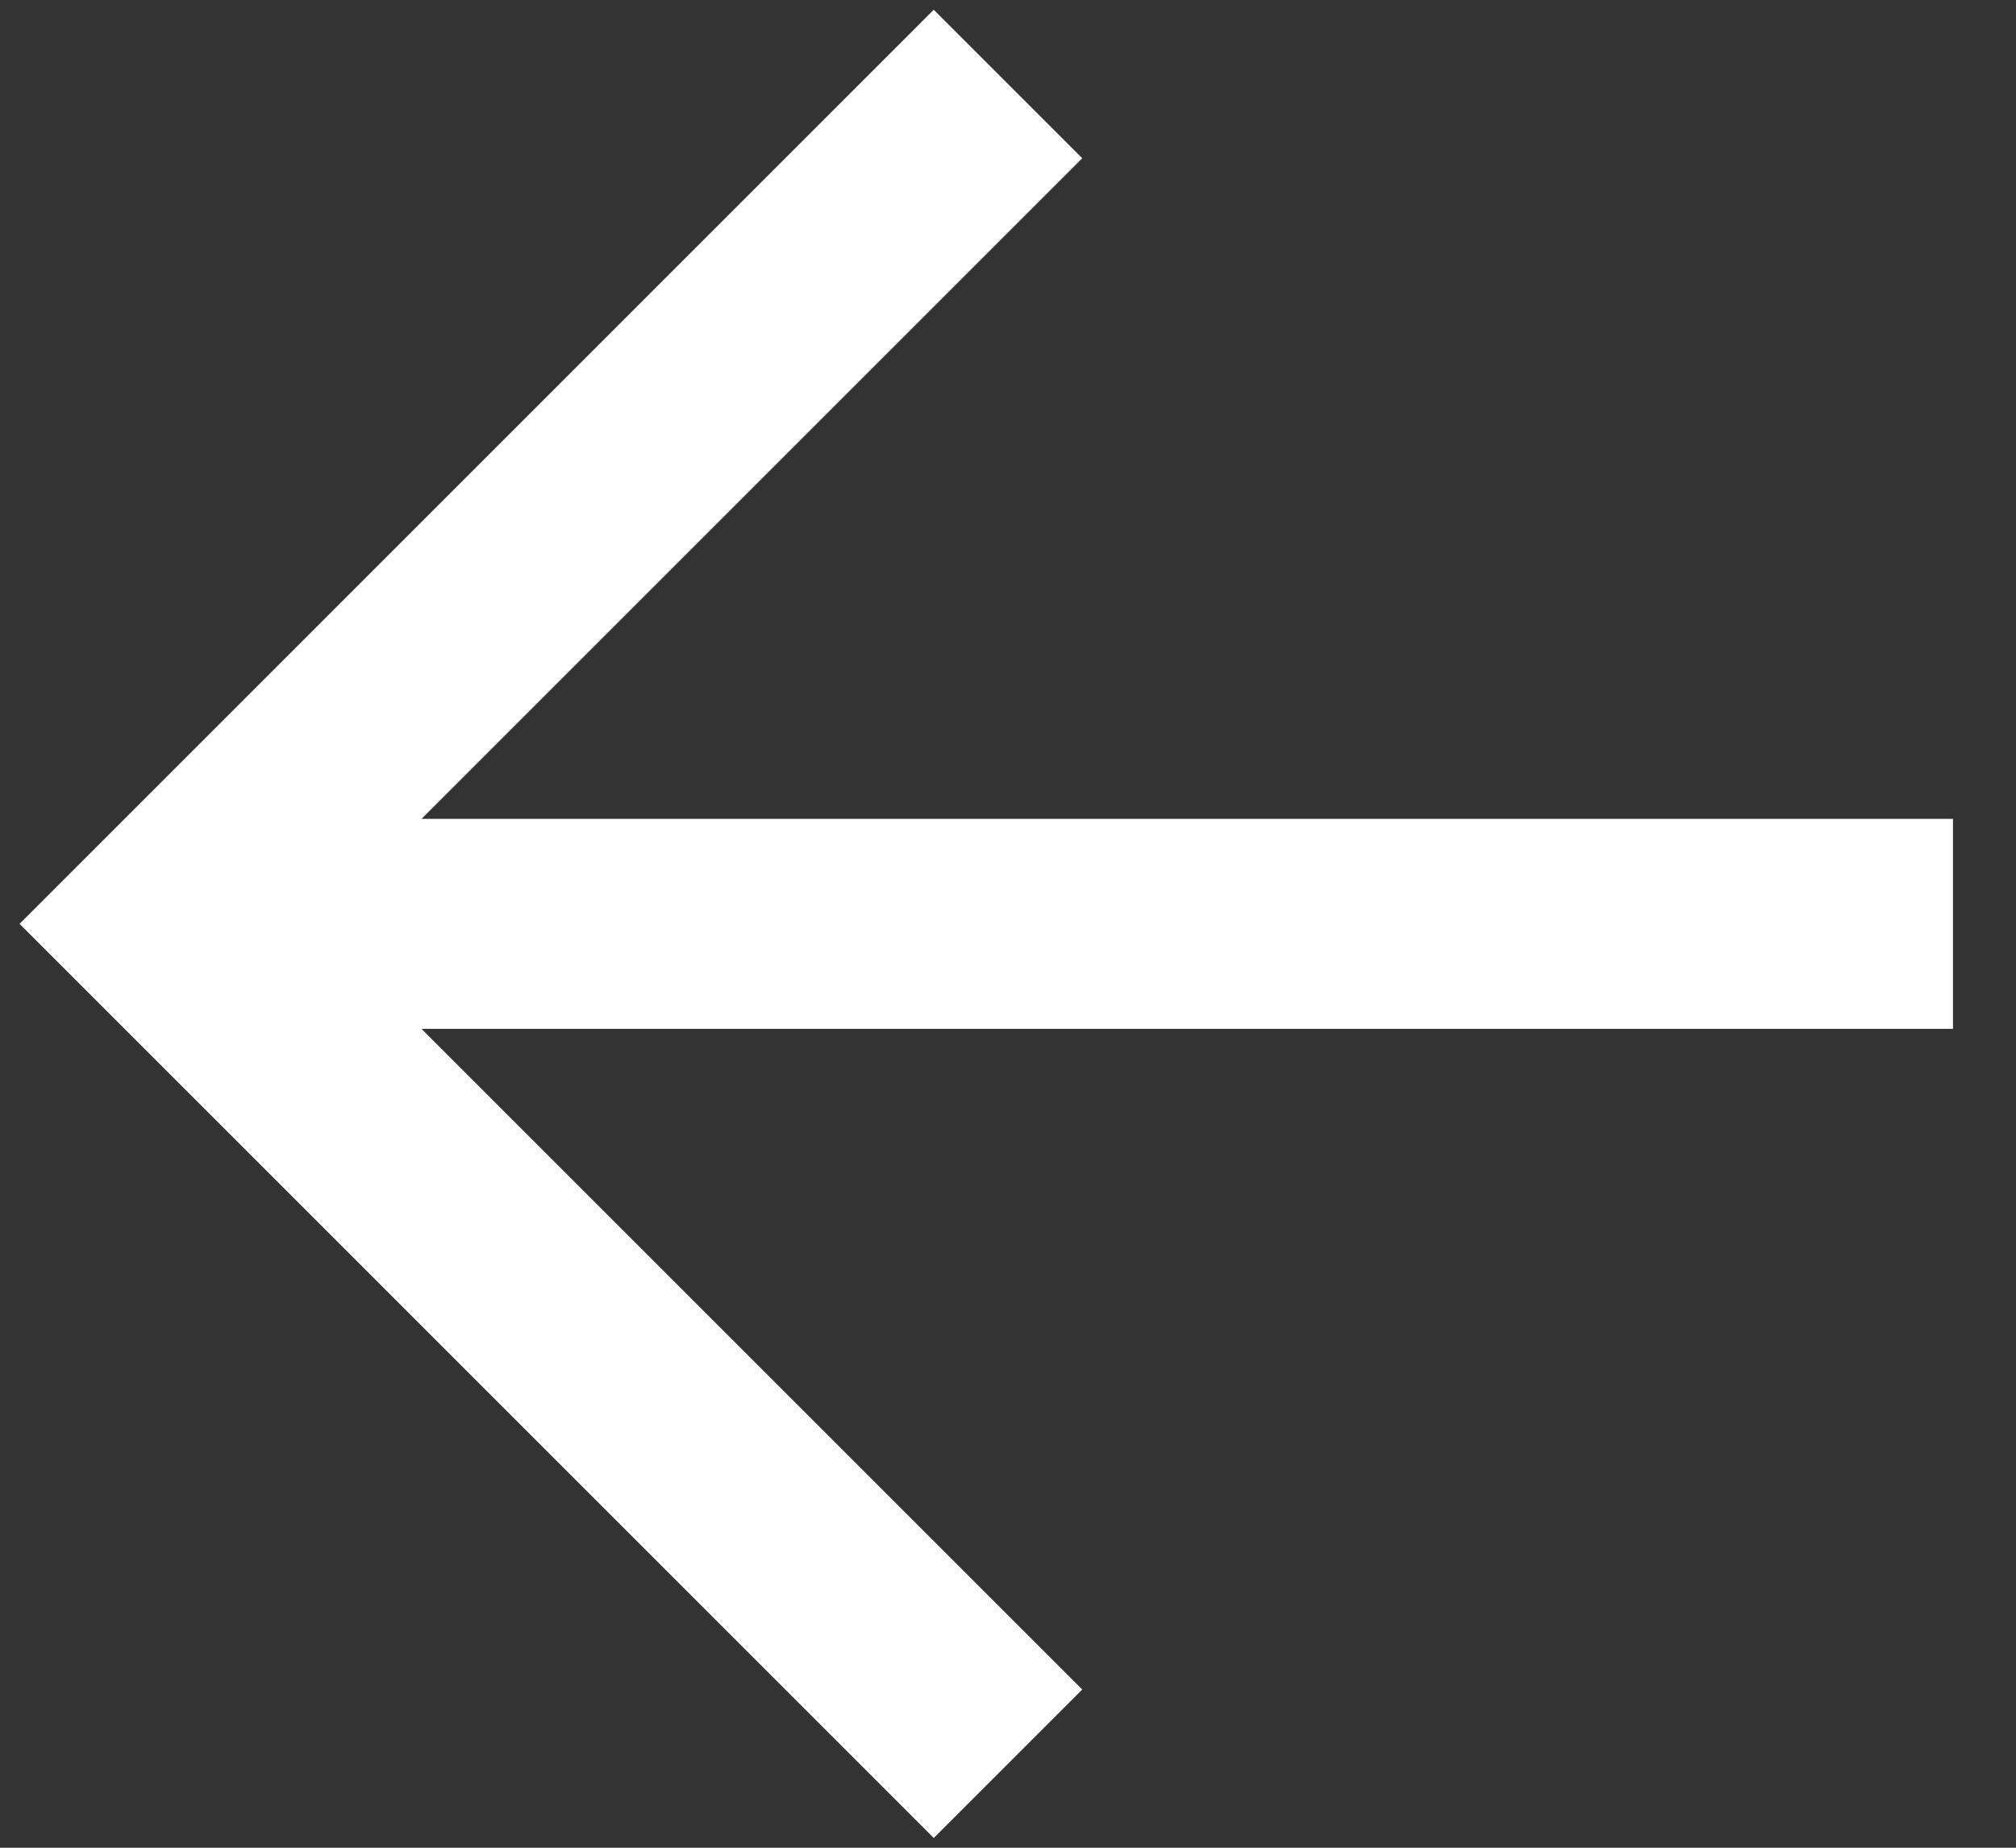 <svg width="24" height="22" viewBox="0 0 24 22" fill="none" xmlns="http://www.w3.org/2000/svg">
<rect x="0" y="0" width="24" height="22" fill="#333333" stroke="none"/>
<path fill-rule="evenodd" clip-rule="evenodd" d="M5.018 9.75L23.25 9.75L23.25 12.25L5.018 12.25L12.884 20.116L11.116 21.884L0.233 11L11.116 0.116L12.884 1.884L5.018 9.75Z" fill="white"/>
</svg>
